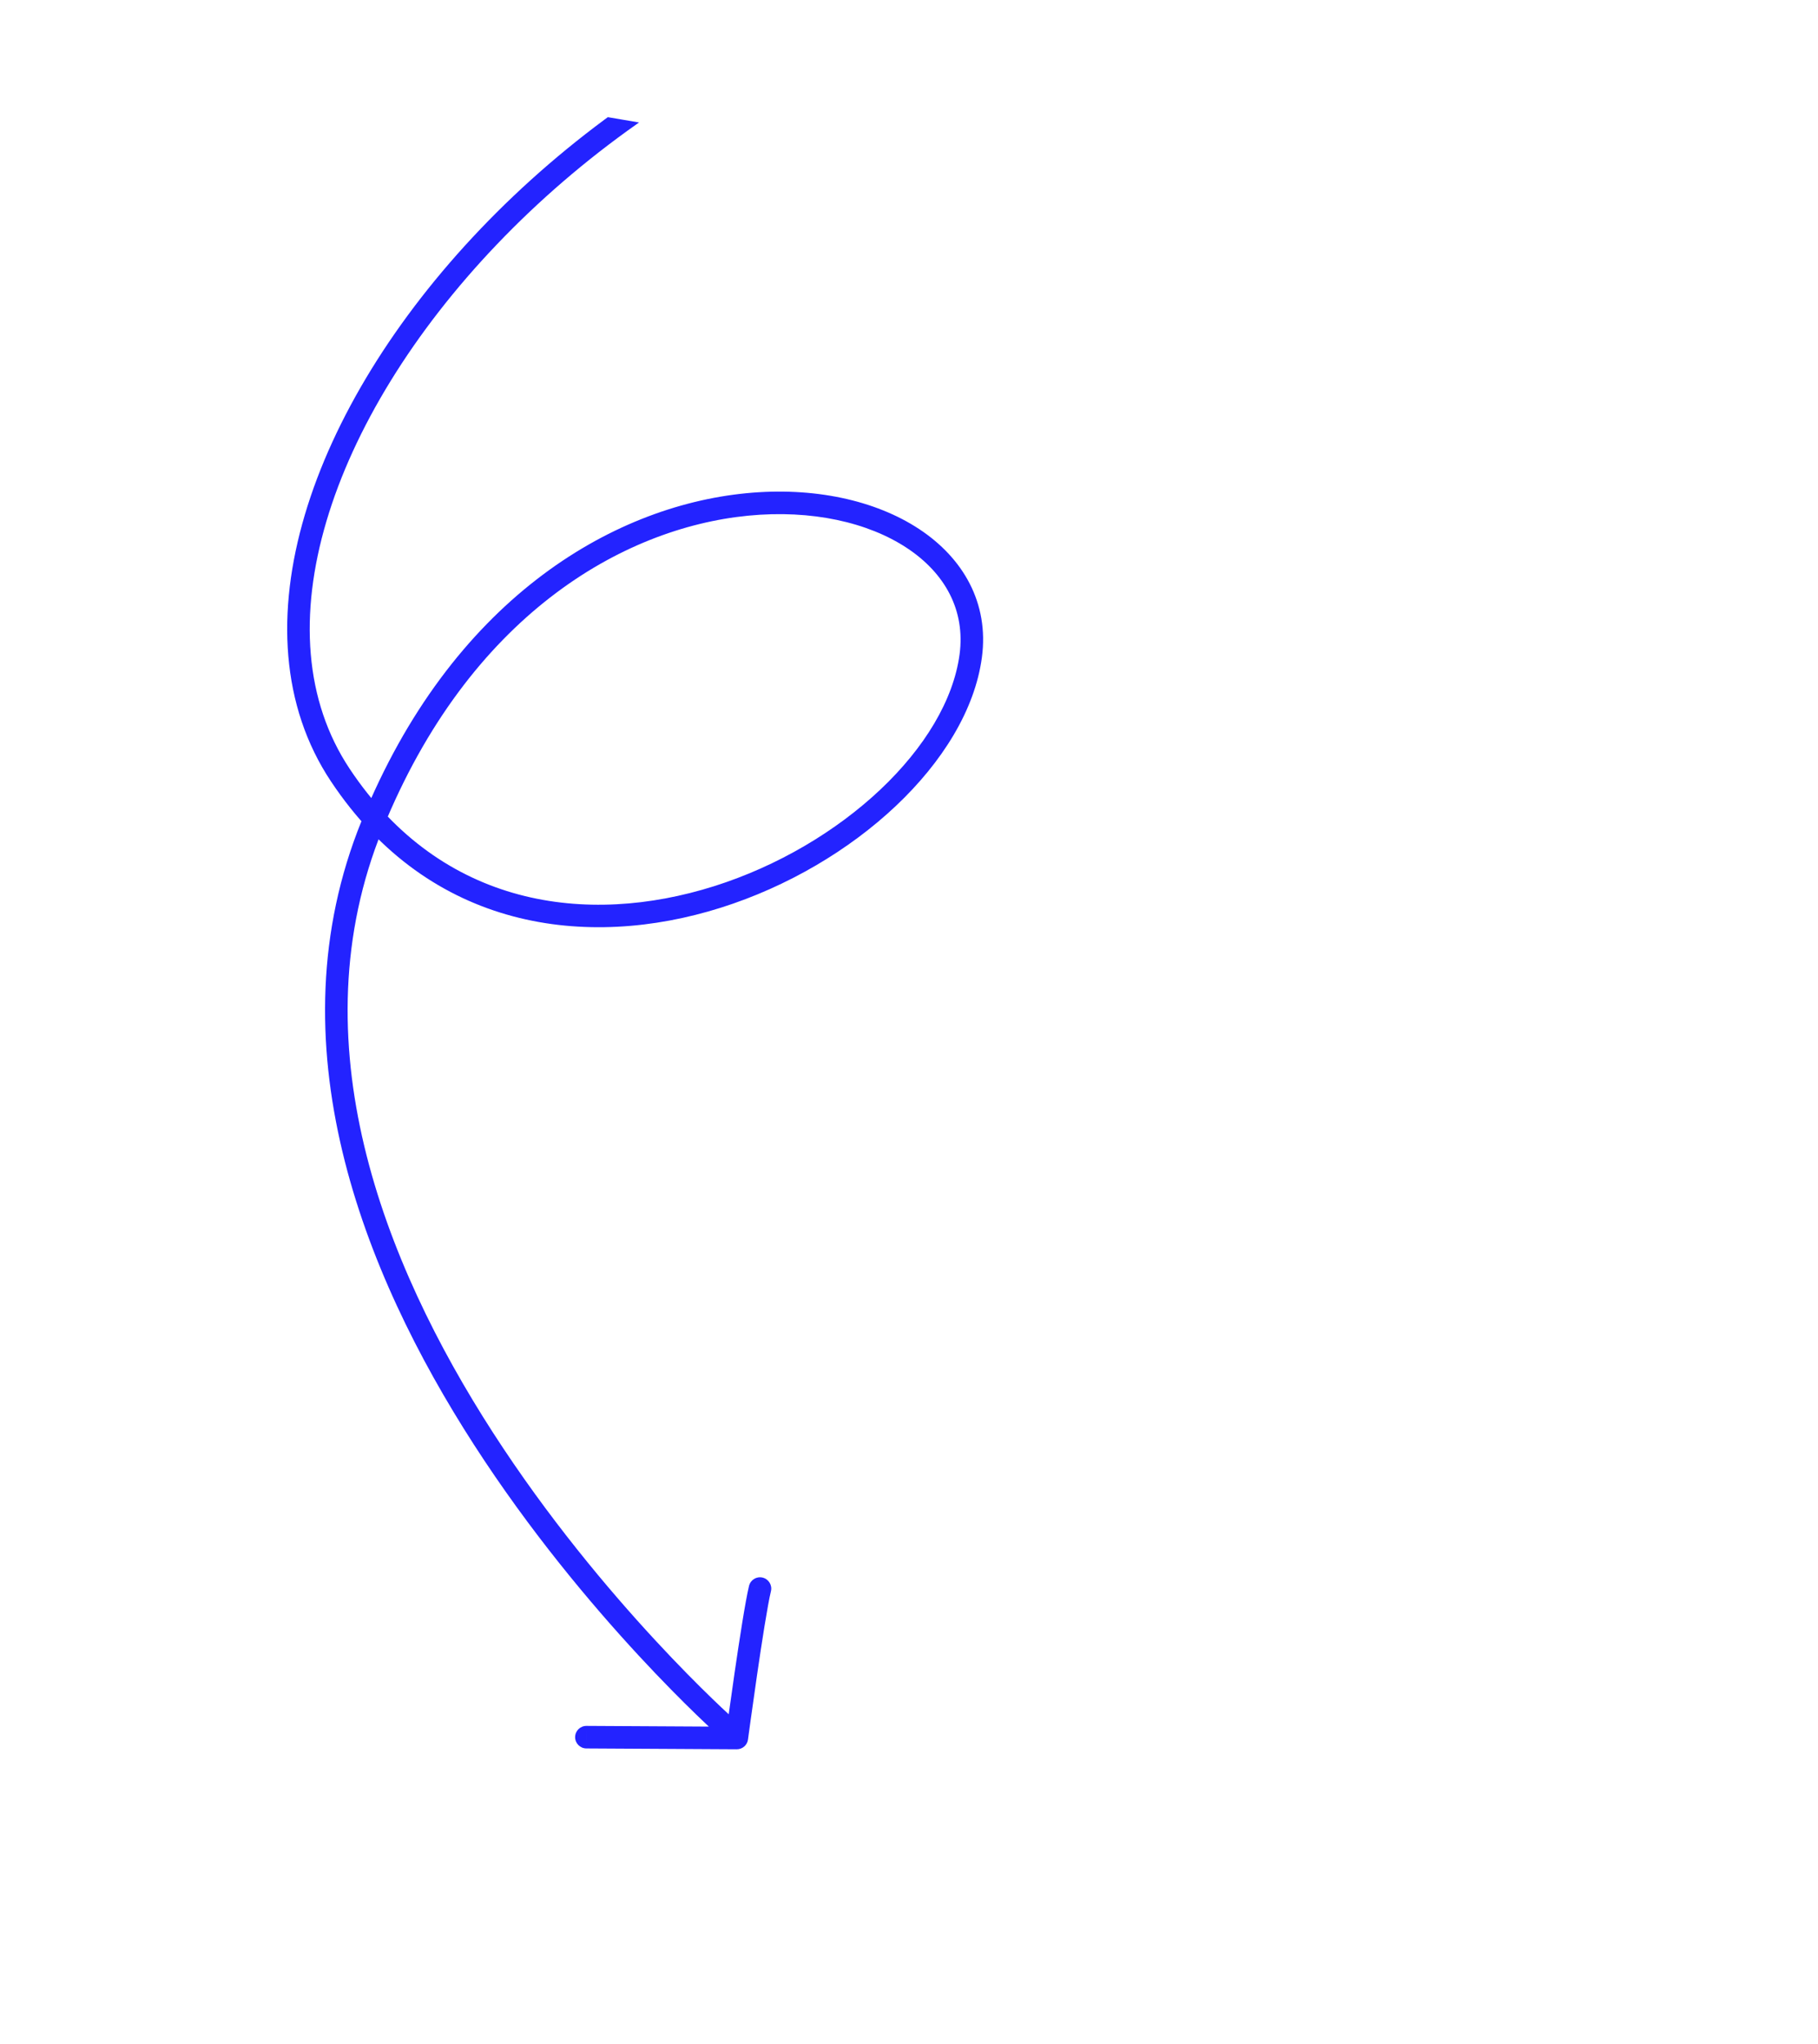 <svg width="121" height="136" viewBox="0 0 121 136" fill="none" xmlns="http://www.w3.org/2000/svg"><g clip-path="url(#clip0_341_7817)"><path d="M48.872 114.403C49.182 114.677 49.211 115.151 48.936 115.462C48.662 115.772 48.188 115.8 47.877 115.526L48.872 114.403ZM64.61 43.635L65.353 43.733L65.353 43.734L64.61 43.635ZM22.652 51.576L23.276 51.16L23.276 51.161L22.652 51.576ZM79.287 -3.775C79.7 -3.735 80.001 -3.367 79.96 -2.955C79.919 -2.543 79.552 -2.242 79.14 -2.283L79.287 -3.775ZM39.024 116.338C38.61 116.335 38.276 115.998 38.279 115.583C38.281 115.169 38.619 114.835 39.033 114.838L39.024 116.338ZM49.041 115.644L49.784 115.744C49.734 116.118 49.414 116.396 49.036 116.394L49.041 115.644ZM49.853 105.523C49.95 105.121 50.355 104.873 50.758 104.971C51.161 105.068 51.408 105.473 51.311 105.876L49.853 105.523ZM48.375 114.964C47.877 115.526 47.877 115.526 47.877 115.525C47.877 115.525 47.876 115.524 47.875 115.524C47.874 115.523 47.872 115.521 47.87 115.519C47.865 115.515 47.858 115.509 47.849 115.501C47.831 115.485 47.805 115.461 47.771 115.43C47.703 115.368 47.602 115.277 47.472 115.157C47.213 114.918 46.835 114.564 46.359 114.104C45.408 113.184 44.064 111.84 42.489 110.137C39.342 106.734 35.264 101.891 31.551 96.136C24.15 84.665 18.073 69.367 24.066 54.619L24.761 54.901L25.456 55.184C19.75 69.226 25.481 83.96 32.811 95.323C36.464 100.985 40.483 105.759 43.591 109.119C45.144 110.798 46.468 112.122 47.402 113.025C47.868 113.477 48.238 113.823 48.49 114.055C48.616 114.171 48.712 114.259 48.777 114.317C48.809 114.346 48.833 114.368 48.849 114.383C48.857 114.39 48.863 114.395 48.867 114.398C48.869 114.4 48.87 114.401 48.871 114.402C48.871 114.402 48.872 114.403 48.872 114.403C48.872 114.403 48.872 114.403 48.375 114.964ZM24.761 54.901L24.066 54.619C30.012 39.985 40.635 33.702 49.65 32.82C54.14 32.38 58.26 33.281 61.174 35.202C64.109 37.136 65.832 40.128 65.353 43.733L64.61 43.635L63.867 43.536C64.256 40.602 62.895 38.132 60.348 36.454C57.781 34.762 54.023 33.899 49.796 34.312C41.378 35.136 31.208 41.026 25.456 55.184L24.761 54.901ZM64.61 43.635L65.353 43.734C64.888 47.232 62.72 50.705 59.624 53.628C56.519 56.559 52.422 58.993 47.976 60.397C39.073 63.208 28.625 61.91 22.027 51.991L22.652 51.576L23.276 51.161C29.402 60.369 39.063 61.638 47.524 58.967C51.759 57.629 55.657 55.309 58.594 52.537C61.541 49.756 63.462 46.577 63.867 43.536L64.61 43.635ZM22.652 51.576L22.027 51.992C18.687 46.971 18.382 40.695 20.288 34.258C22.194 27.822 26.324 21.156 31.979 15.235C43.279 3.401 60.815 -5.604 79.287 -3.775L79.213 -3.029L79.14 -2.283C61.237 -4.055 44.131 4.681 33.063 16.271C27.534 22.061 23.549 28.526 21.726 34.684C19.903 40.841 20.255 46.621 23.276 51.16L22.652 51.576ZM39.029 115.588L39.033 114.838L49.045 114.894L49.041 115.644L49.036 116.394L39.024 116.338L39.029 115.588ZM49.041 115.644C48.297 115.545 48.297 115.544 48.297 115.544C48.297 115.544 48.297 115.544 48.297 115.544C48.297 115.544 48.297 115.543 48.297 115.543C48.298 115.542 48.298 115.541 48.298 115.539C48.299 115.535 48.299 115.529 48.3 115.521C48.303 115.506 48.306 115.483 48.31 115.453C48.318 115.394 48.33 115.306 48.345 115.194C48.375 114.971 48.419 114.649 48.473 114.257C48.582 113.473 48.731 112.407 48.895 111.282C49.221 109.051 49.611 106.523 49.853 105.523L50.582 105.7L51.311 105.876C51.09 106.791 50.709 109.235 50.38 111.498C50.216 112.619 50.067 113.681 49.959 114.462C49.905 114.853 49.861 115.174 49.831 115.397C49.816 115.508 49.804 115.595 49.796 115.654C49.792 115.684 49.789 115.706 49.787 115.721C49.786 115.729 49.785 115.735 49.785 115.738C49.785 115.74 49.784 115.742 49.784 115.743C49.784 115.743 49.784 115.744 49.784 115.744C49.784 115.744 49.784 115.744 49.784 115.744C49.784 115.744 49.784 115.744 49.041 115.644Z" fill="#2323FF"/></g><defs><clipPath id="clip0_341_7817"><rect width="116.012" height="126.616" fill="white" transform="matrix(0.168 -0.986 -0.986 -0.168 100.816 135.789)"/></clipPath></defs></svg>